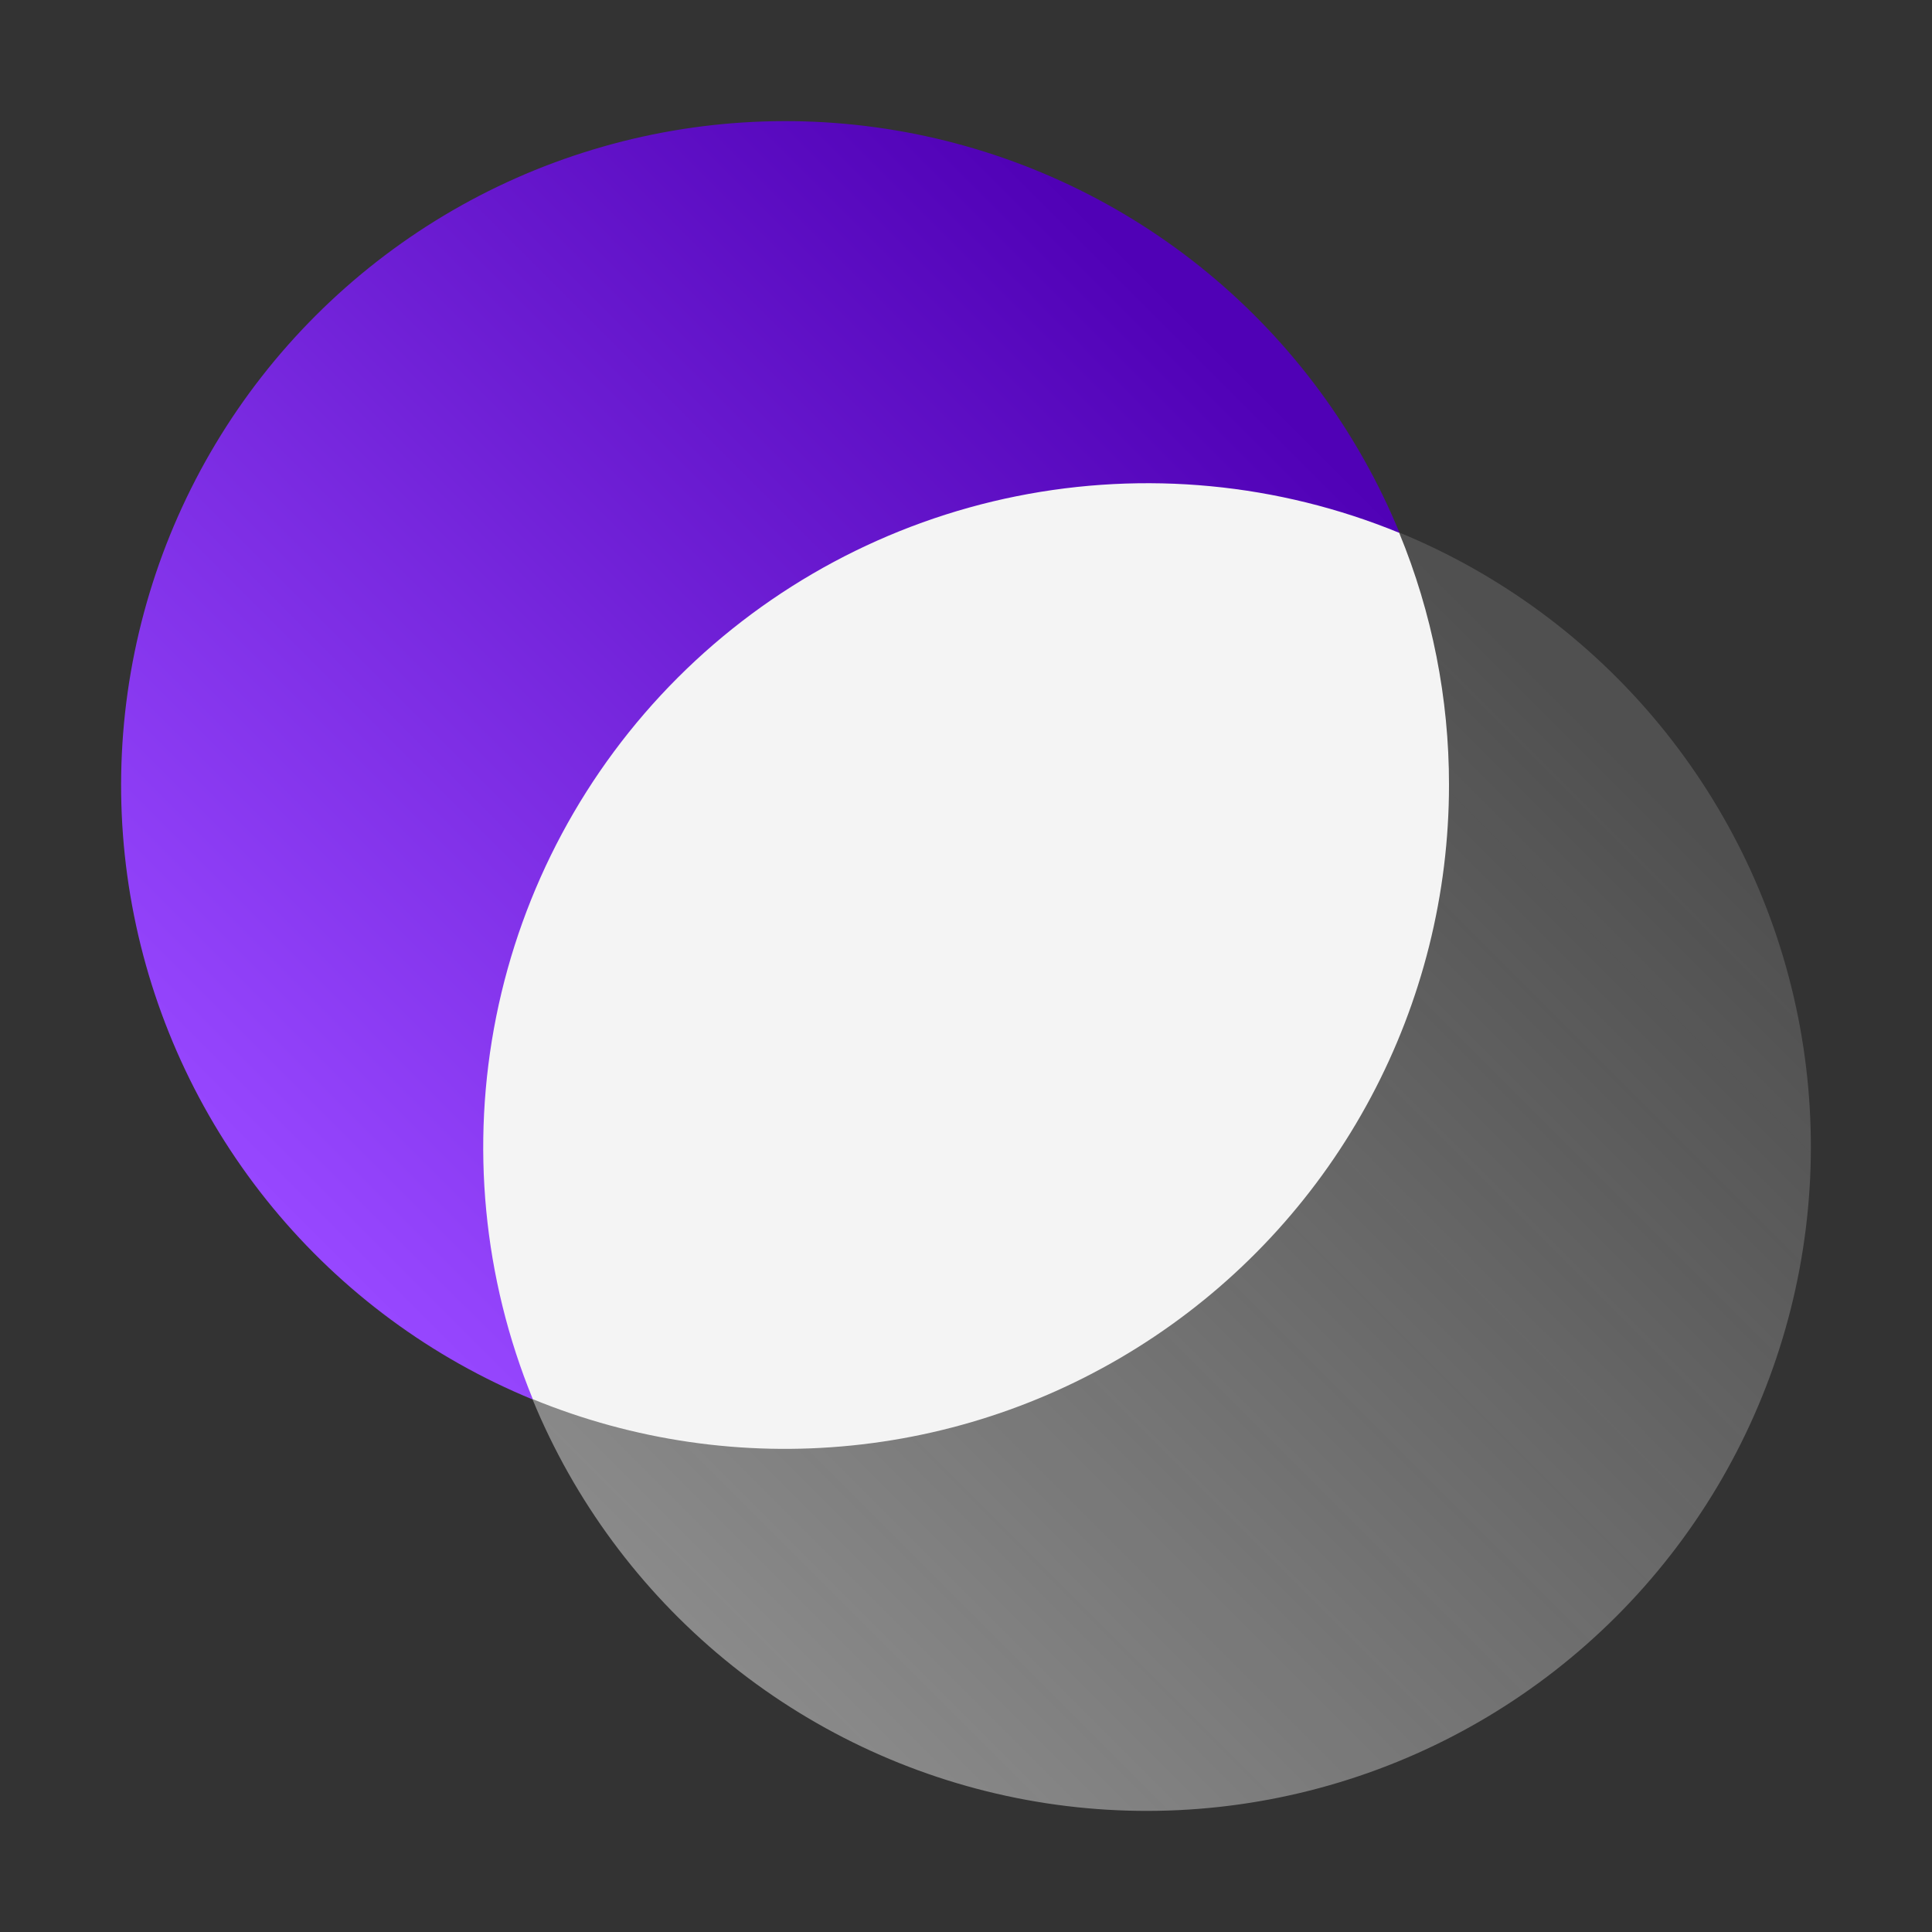 <svg width="32" height="32" viewBox="0 0 32 32" fill="none" xmlns="http://www.w3.org/2000/svg">
<rect x="0" y="0" width="32" height="32" fill="#333333" stroke="none"/>
<g clip-path="url(#clip0_1461_154)">
<mask id="mask0_1461_154" style="mask-type:luminance" maskUnits="userSpaceOnUse" x="0" y="0" width="32" height="32">
<path d="M32 0H0V32H32V0Z" fill="white"/>
</mask>
<g mask="url(#mask0_1461_154)">
<path d="M23.179 8.822C22.49 7.147 21.398 5.668 20 4.516C18.602 3.364 16.942 2.576 15.165 2.22C13.389 1.865 11.553 1.953 9.82 2.478C8.086 3.002 6.509 3.947 5.228 5.228C3.947 6.508 3.002 8.086 2.478 9.819C1.953 11.553 1.864 13.389 2.22 15.165C2.575 16.941 3.364 18.602 4.515 20C5.667 21.398 7.146 22.49 8.821 23.179L23.179 8.822Z" fill="url(#paint0_linear_1461_154)"/>
<path d="M8.821 23.179C9.51 24.854 10.602 26.333 12 27.485C13.398 28.636 15.059 29.425 16.835 29.78C18.611 30.136 20.447 30.047 22.181 29.522C23.914 28.998 25.491 28.053 26.772 26.772C28.053 25.491 28.997 23.914 29.522 22.18C30.047 20.447 30.135 18.611 29.78 16.835C29.424 15.059 28.635 13.398 27.484 12C26.332 10.602 24.853 9.51 23.178 8.821L8.821 23.179Z" fill="url(#paint1_linear_1461_154)"/>
<path d="M24 13C24.001 11.568 23.72 10.149 23.175 8.825C21.169 8.002 18.964 7.792 16.837 8.219C14.711 8.646 12.759 9.692 11.225 11.225C9.692 12.758 8.646 14.711 8.219 16.837C7.792 18.963 8.003 21.168 8.825 23.175C10.496 23.86 12.309 24.124 14.106 23.942C15.902 23.761 17.627 23.14 19.126 22.134C20.626 21.129 21.855 19.77 22.705 18.176C23.555 16.583 24 14.806 24 13Z" fill="#F4F4F4"/>
</g>
</g>
<defs>
<linearGradient id="paint0_linear_1461_154" x1="2.898" y1="18.325" x2="17.875" y2="3.347" gradientUnits="userSpaceOnUse">
<stop stop-color="#9747FF"/>
<stop offset="1" stop-color="#5001B6"/>
</linearGradient>
<linearGradient id="paint1_linear_1461_154" x1="13.676" y1="29.103" x2="28.653" y2="14.125" gradientUnits="userSpaceOnUse">
<stop stop-color="#F4F4F4" stop-opacity="0.45"/>
<stop offset="1" stop-color="#F4F4F4" stop-opacity="0.15"/>
</linearGradient>
<clipPath id="clip0_1461_154">
<rect width="32" height="32" fill="white"/>
</clipPath>
</defs>
</svg>
